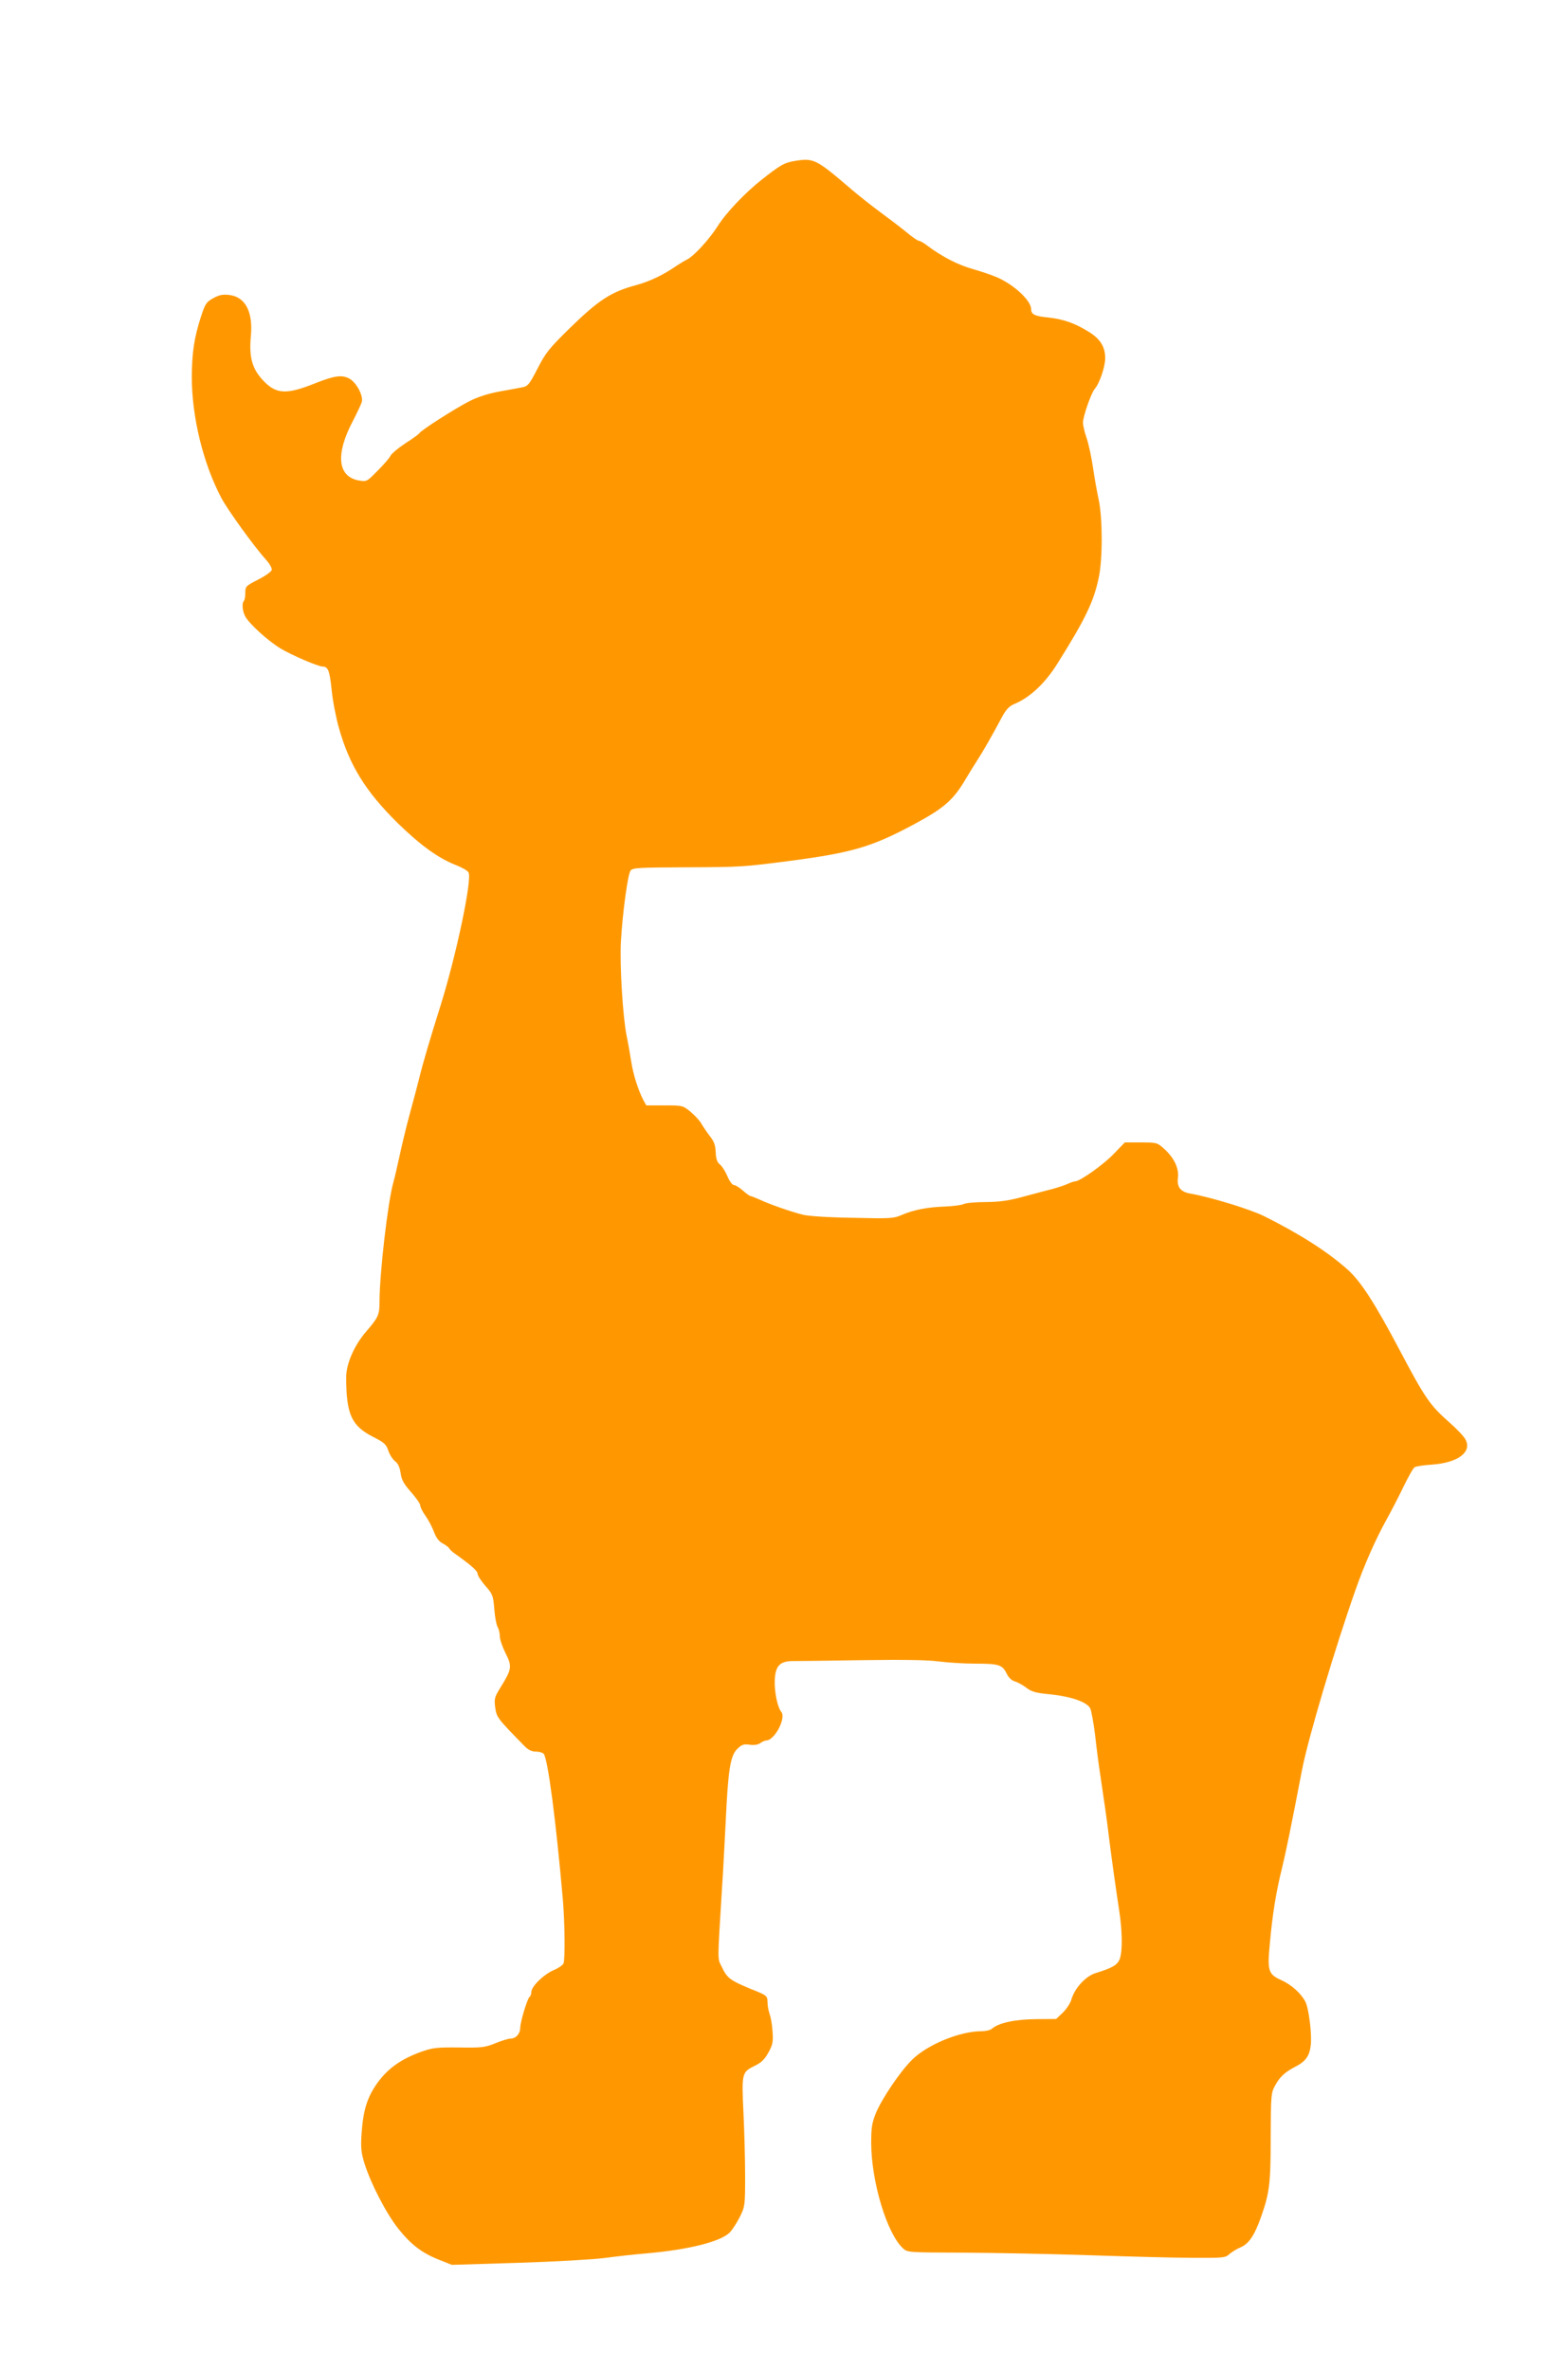 <?xml version="1.0" standalone="no"?>
<!DOCTYPE svg PUBLIC "-//W3C//DTD SVG 20010904//EN"
 "http://www.w3.org/TR/2001/REC-SVG-20010904/DTD/svg10.dtd">
<svg version="1.0" xmlns="http://www.w3.org/2000/svg"
 width="847pt" height="1280pt" viewBox="0 0 847 1280"
 preserveAspectRatio="xMidYMid meet">
<g transform="translate(0,1280) scale(0.1,-0.1)"
fill="#ff9800" stroke="none">
<path d="M4289 11930 c-53 -9 -75 -22 -174 -100 -90 -71 -193 -179 -238 -251
-46 -72 -127 -160 -163 -179 -16 -8 -42 -24 -59 -35 -68 -48 -145 -85 -219
-105 -135 -36 -204 -81 -363 -237 -107 -105 -126 -129 -169 -213 -45 -87 -52
-96 -84 -102 -19 -4 -75 -14 -125 -23 -58 -11 -115 -29 -160 -52 -76 -39 -260
-156 -270 -173 -3 -5 -37 -30 -75 -54 -38 -25 -74 -55 -81 -68 -6 -13 -38 -49
-70 -81 -57 -58 -58 -59 -100 -52 -115 20 -128 140 -34 319 23 45 45 91 49
104 10 32 -26 103 -65 126 -40 23 -80 18 -184 -23 -161 -65 -216 -61 -289 20
-55 61 -71 123 -61 232 13 133 -30 214 -117 224 -36 4 -55 0 -87 -18 -36 -20
-43 -30 -65 -98 -37 -114 -49 -193 -50 -326 0 -216 61 -468 160 -655 34 -64
175 -260 241 -333 19 -21 33 -46 31 -55 -2 -9 -35 -33 -73 -52 -67 -34 -70
-37 -70 -72 0 -20 -3 -40 -8 -44 -11 -12 -8 -53 7 -82 21 -40 123 -133 191
-174 59 -36 204 -98 228 -98 29 -1 37 -20 48 -121 5 -57 23 -151 39 -208 57
-204 145 -346 320 -518 119 -116 216 -187 310 -224 34 -13 66 -31 71 -41 20
-38 -66 -446 -151 -718 -58 -184 -96 -313 -116 -395 -8 -33 -30 -116 -49 -185
-19 -69 -43 -170 -55 -225 -12 -55 -27 -122 -35 -150 -30 -105 -75 -493 -75
-648 0 -68 -7 -83 -71 -157 -65 -75 -109 -175 -109 -248 0 -200 29 -263 145
-322 59 -30 71 -40 82 -73 7 -22 23 -47 36 -58 17 -12 26 -33 31 -64 5 -37 16
-58 56 -103 27 -31 50 -63 50 -72 0 -10 13 -35 28 -56 15 -21 36 -60 46 -87
12 -32 27 -52 46 -62 16 -8 33 -21 37 -28 4 -7 17 -19 29 -27 87 -62 124 -94
124 -110 0 -9 19 -39 42 -65 39 -44 42 -52 48 -124 3 -42 11 -86 18 -98 7 -12
12 -35 12 -51 0 -16 14 -57 31 -91 36 -71 34 -85 -27 -184 -33 -53 -35 -62
-29 -109 8 -54 11 -58 161 -211 18 -18 37 -27 59 -27 18 0 37 -6 42 -12 23
-30 66 -361 103 -783 11 -125 13 -325 4 -349 -4 -9 -28 -26 -55 -37 -54 -24
-119 -88 -119 -118 0 -11 -4 -22 -9 -25 -12 -8 -51 -137 -51 -169 0 -31 -24
-57 -52 -57 -11 0 -48 -11 -82 -25 -56 -23 -75 -25 -197 -23 -121 1 -141 -1
-206 -24 -106 -39 -175 -87 -232 -164 -57 -79 -79 -148 -88 -278 -5 -76 -2
-102 16 -161 34 -108 117 -269 182 -351 70 -88 130 -133 222 -169 l68 -27 357
11 c196 6 407 18 467 26 61 8 163 20 228 25 227 20 398 63 448 112 15 15 40
54 56 86 27 55 28 62 28 217 0 88 -4 243 -9 345 -10 213 -9 219 61 253 35 17
53 34 74 72 24 44 26 58 22 115 -2 36 -10 78 -16 94 -6 16 -11 44 -11 63 -1
35 -2 36 -95 73 -107 45 -123 56 -152 117 -24 50 -24 13 1 423 6 85 14 247 20
360 13 282 25 357 62 394 25 24 35 28 68 23 25 -3 45 0 57 9 10 7 24 14 32 14
46 1 109 122 81 155 -20 24 -37 107 -35 168 3 82 28 107 104 106 31 0 200 2
376 5 219 3 347 1 405 -7 47 -6 137 -12 200 -12 127 0 145 -6 169 -56 10 -20
26 -35 43 -40 15 -4 42 -19 62 -34 28 -22 51 -28 123 -35 119 -12 206 -42 223
-78 6 -15 18 -81 26 -147 7 -66 20 -163 28 -215 21 -142 35 -235 46 -330 15
-119 37 -277 55 -394 18 -117 19 -221 4 -265 -12 -33 -39 -49 -130 -77 -54
-16 -114 -82 -131 -141 -5 -20 -26 -52 -46 -72 l-37 -35 -110 -1 c-111 -1
-200 -20 -236 -51 -8 -8 -34 -14 -56 -14 -119 0 -295 -73 -378 -156 -64 -64
-161 -208 -194 -287 -21 -53 -25 -77 -25 -162 1 -207 84 -486 171 -567 25 -23
25 -23 326 -24 166 -1 473 -7 682 -14 209 -7 460 -14 557 -14 167 -1 178 0
200 21 13 11 40 28 60 36 44 19 75 64 111 167 45 128 51 180 51 430 1 221 2
237 23 275 25 47 53 73 106 101 58 29 80 58 87 115 8 58 -10 203 -29 239 -24
45 -74 90 -128 115 -73 33 -78 49 -63 205 14 155 34 276 65 400 20 82 51 232
108 530 33 171 177 655 288 970 49 140 111 279 167 380 29 52 72 136 96 186
25 51 50 96 58 100 7 5 49 11 93 14 141 10 218 68 181 136 -8 16 -48 58 -89
94 -102 90 -130 130 -264 384 -136 257 -211 374 -282 438 -108 97 -262 195
-453 290 -80 39 -287 102 -399 122 -52 9 -73 36 -66 85 6 51 -20 107 -74 156
-38 34 -40 35 -126 35 l-87 0 -60 -62 c-53 -56 -182 -148 -208 -148 -5 0 -24
-6 -41 -14 -18 -8 -52 -19 -77 -26 -25 -6 -94 -25 -155 -41 -86 -24 -132 -30
-210 -31 -55 0 -109 -5 -120 -11 -10 -5 -53 -11 -95 -13 -99 -3 -174 -18 -235
-44 -48 -21 -61 -22 -270 -17 -132 2 -240 9 -270 17 -67 17 -180 57 -231 81
-23 10 -45 19 -49 19 -4 0 -23 13 -42 30 -18 16 -40 30 -49 30 -8 0 -24 21
-35 48 -11 26 -29 54 -40 63 -15 11 -21 29 -23 65 -1 39 -9 60 -33 90 -16 21
-36 51 -44 65 -8 15 -34 43 -57 63 -44 36 -44 36 -143 36 l-98 0 -16 29 c-29
57 -54 137 -65 206 -6 39 -17 102 -25 140 -21 104 -38 385 -31 510 9 157 37
362 52 383 11 15 39 17 301 18 299 1 308 2 563 35 333 44 439 75 665 196 166
89 216 133 284 250 19 32 46 75 60 97 27 41 79 131 131 229 24 45 40 62 67 74
86 35 169 113 236 221 150 239 196 335 222 462 22 101 21 322 0 421 -9 41 -23
119 -31 174 -8 55 -23 126 -34 158 -11 31 -20 69 -20 85 0 32 44 159 63 181
27 31 57 121 57 167 0 61 -27 105 -92 144 -73 45 -134 66 -213 75 -75 7 -95
17 -95 45 0 45 -87 128 -179 170 -24 11 -84 32 -133 46 -83 23 -167 66 -254
131 -17 13 -36 23 -42 23 -5 0 -36 21 -68 48 -32 26 -95 74 -140 107 -45 33
-113 87 -152 120 -196 168 -206 173 -313 155z"/>
</g>
</svg>
